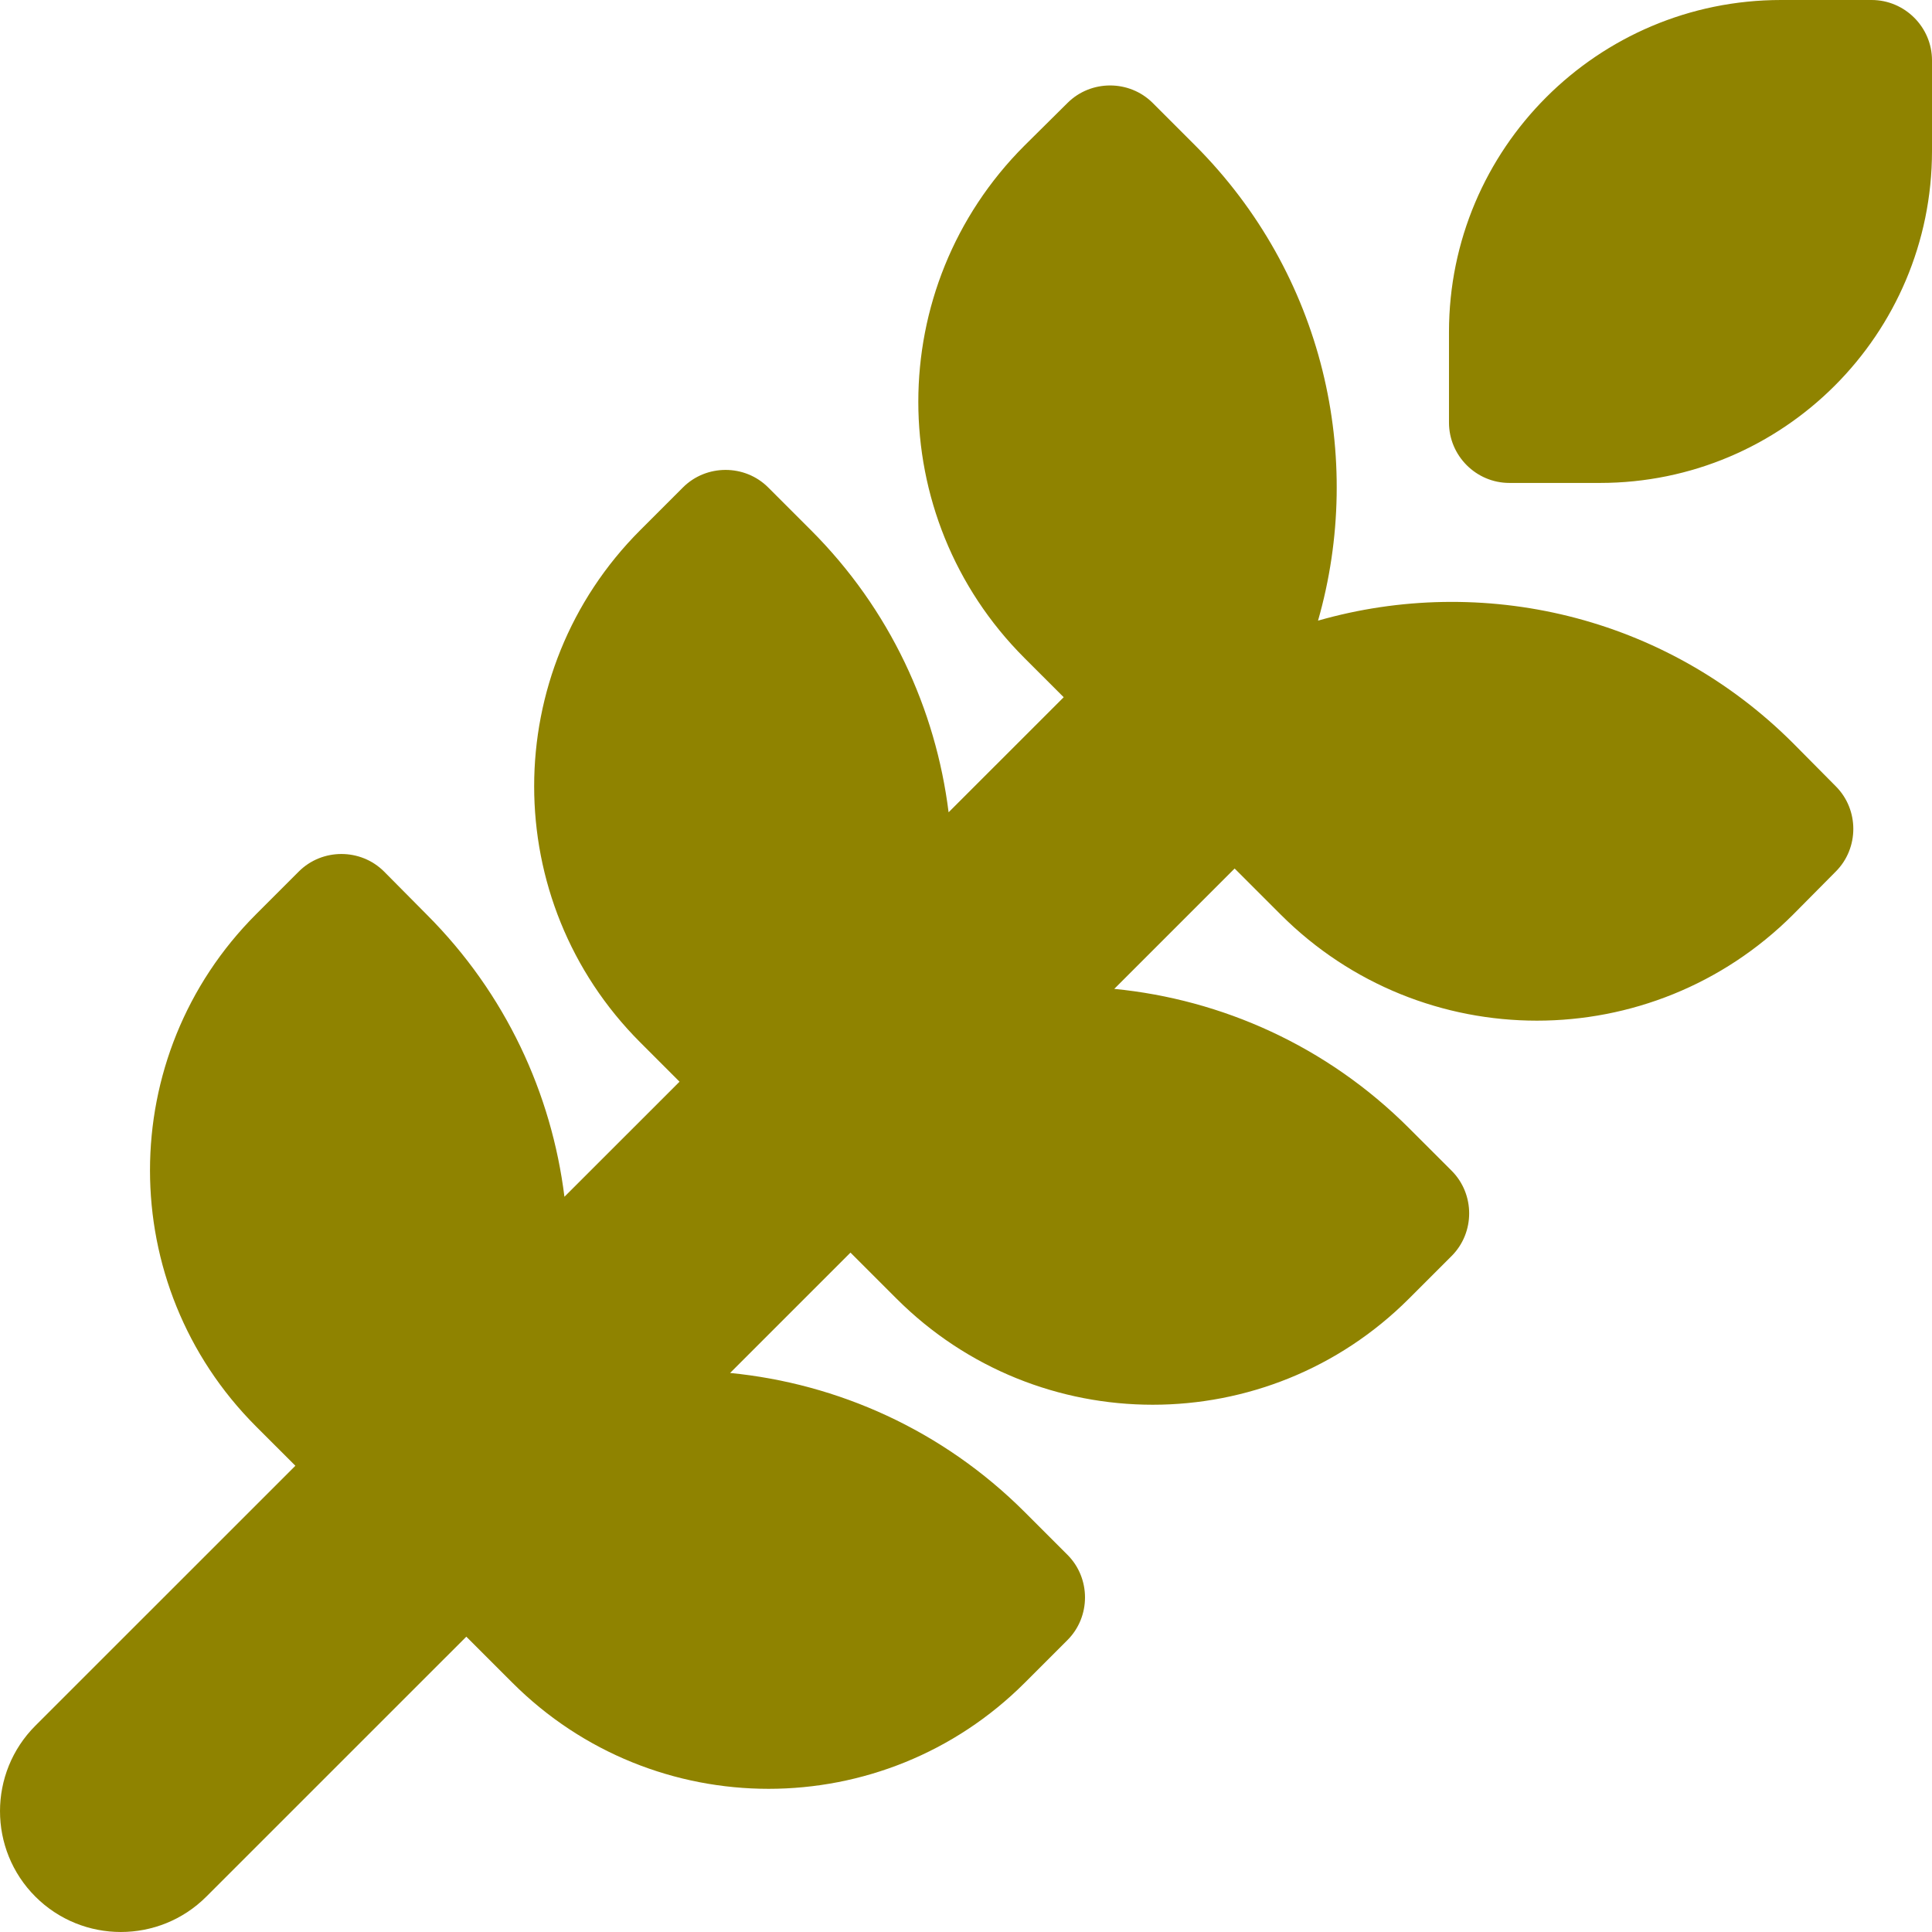 <svg width="120" height="120" viewBox="0 0 120 120" fill="none" xmlns="http://www.w3.org/2000/svg">
<path d="M110.625 0C99.233 0 89.999 9.233 89.999 20.622V26.246C89.999 28.308 91.686 29.996 93.749 29.996H99.374C110.765 29.996 120 20.763 120 9.374V3.749C120 1.687 118.312 0 116.25 0H110.625ZM71.599 6.397C70.146 4.945 67.755 4.945 66.302 6.397L63.63 9.046C54.841 17.833 54.841 32.081 63.63 40.869L66.068 43.306L58.919 50.453C58.122 44.056 55.286 37.846 50.364 32.925L47.715 30.277C46.262 28.824 43.871 28.824 42.418 30.277L39.77 32.925C30.98 41.713 30.98 55.961 39.77 64.748L42.207 67.186L35.058 74.333C34.261 67.935 31.425 61.725 26.503 56.804L23.855 54.133C22.401 52.68 20.011 52.68 18.558 54.133L15.909 56.781C7.119 65.569 7.119 79.816 15.909 88.604L18.347 91.041L2.197 107.187C-0.732 110.117 -0.732 114.874 2.197 117.803C5.127 120.732 9.885 120.732 12.815 117.803L28.964 101.657L31.824 104.516C40.613 113.304 54.864 113.304 63.654 104.516L66.302 101.868C67.755 100.415 67.755 98.025 66.302 96.572L63.654 93.924C58.544 88.815 52.028 85.933 45.348 85.277L52.825 77.801L55.684 80.66C64.474 89.448 78.725 89.448 87.514 80.66L90.163 78.012C91.616 76.559 91.616 74.169 90.163 72.716L87.514 70.068C82.404 64.959 75.888 62.077 69.209 61.421L76.685 53.945L79.545 56.804C88.334 65.592 102.585 65.592 111.375 56.804L114.023 54.133C115.476 52.68 115.476 50.289 114.023 48.837L111.375 46.165C103.382 38.174 92.014 35.643 81.865 38.549C84.772 28.402 82.217 17.037 74.248 9.046L71.599 6.397Z" fill="#8F8300"/>
</svg>

